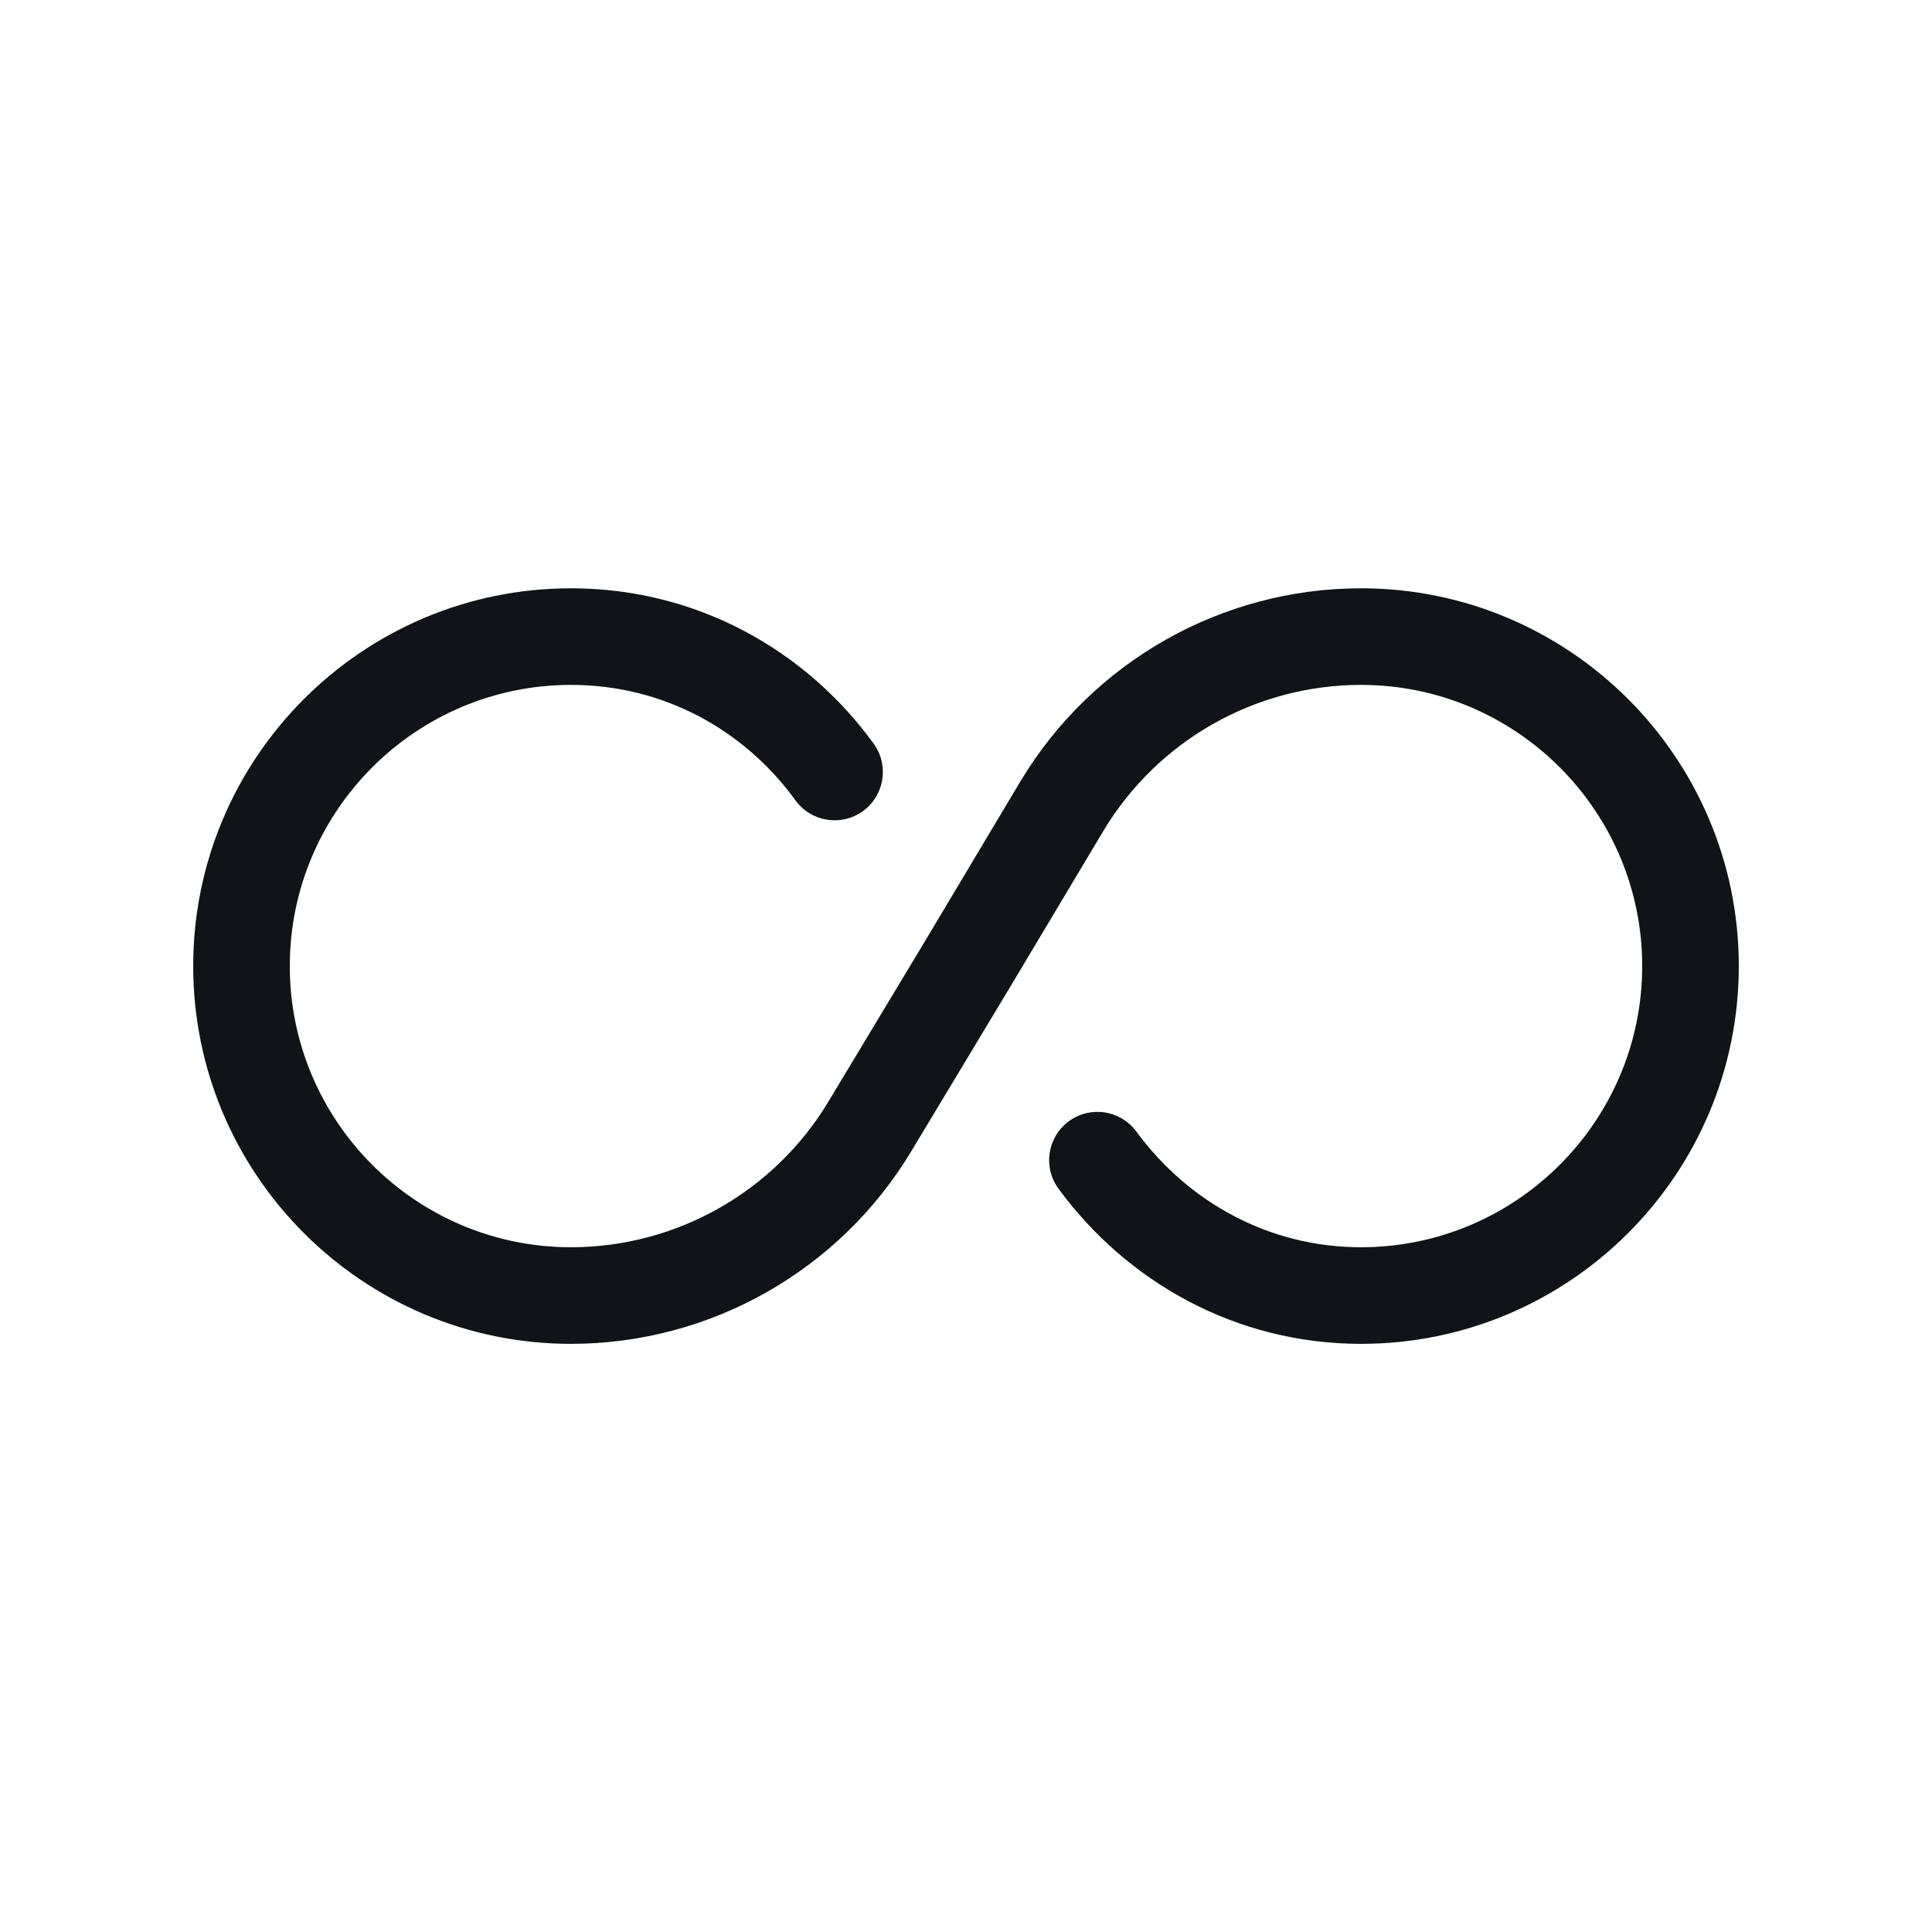 <svg width="40" height="40" viewBox="0 0 40 40" fill="none" xmlns="http://www.w3.org/2000/svg">
<path fill-rule="evenodd" clip-rule="evenodd" d="M4 20.002C4 15.686 7.506 12.18 11.822 12.18C14.426 12.18 16.683 13.46 18.088 15.396C18.413 15.843 18.313 16.469 17.866 16.793C17.419 17.117 16.794 17.018 16.47 16.571C15.416 15.119 13.745 14.18 11.822 14.18C8.611 14.18 6 16.791 6 20.002C6 23.212 8.611 25.823 11.822 25.823C14.004 25.823 16.032 24.674 17.156 22.8L19.149 19.489L19.151 19.486L21.128 16.175L21.129 16.174C22.614 13.699 25.293 12.18 28.178 12.18C32.494 12.18 36 15.686 36 20.002C36 24.317 32.494 27.823 28.178 27.823C25.587 27.823 23.333 26.542 21.915 24.611C21.588 24.166 21.684 23.541 22.129 23.214C22.574 22.887 23.2 22.982 23.527 23.428C24.598 24.886 26.272 25.823 28.178 25.823C31.389 25.823 34 23.212 34 20.002C34 16.791 31.389 14.18 28.178 14.18C25.997 14.18 23.969 15.329 22.845 17.202C22.844 17.202 22.845 17.201 22.845 17.202L20.866 20.514L20.864 20.517L18.871 23.829C18.871 23.83 18.871 23.829 18.871 23.829C17.386 26.304 14.707 27.823 11.822 27.823C7.506 27.823 4 24.317 4 20.002Z" fill="#101418"/>
</svg>
